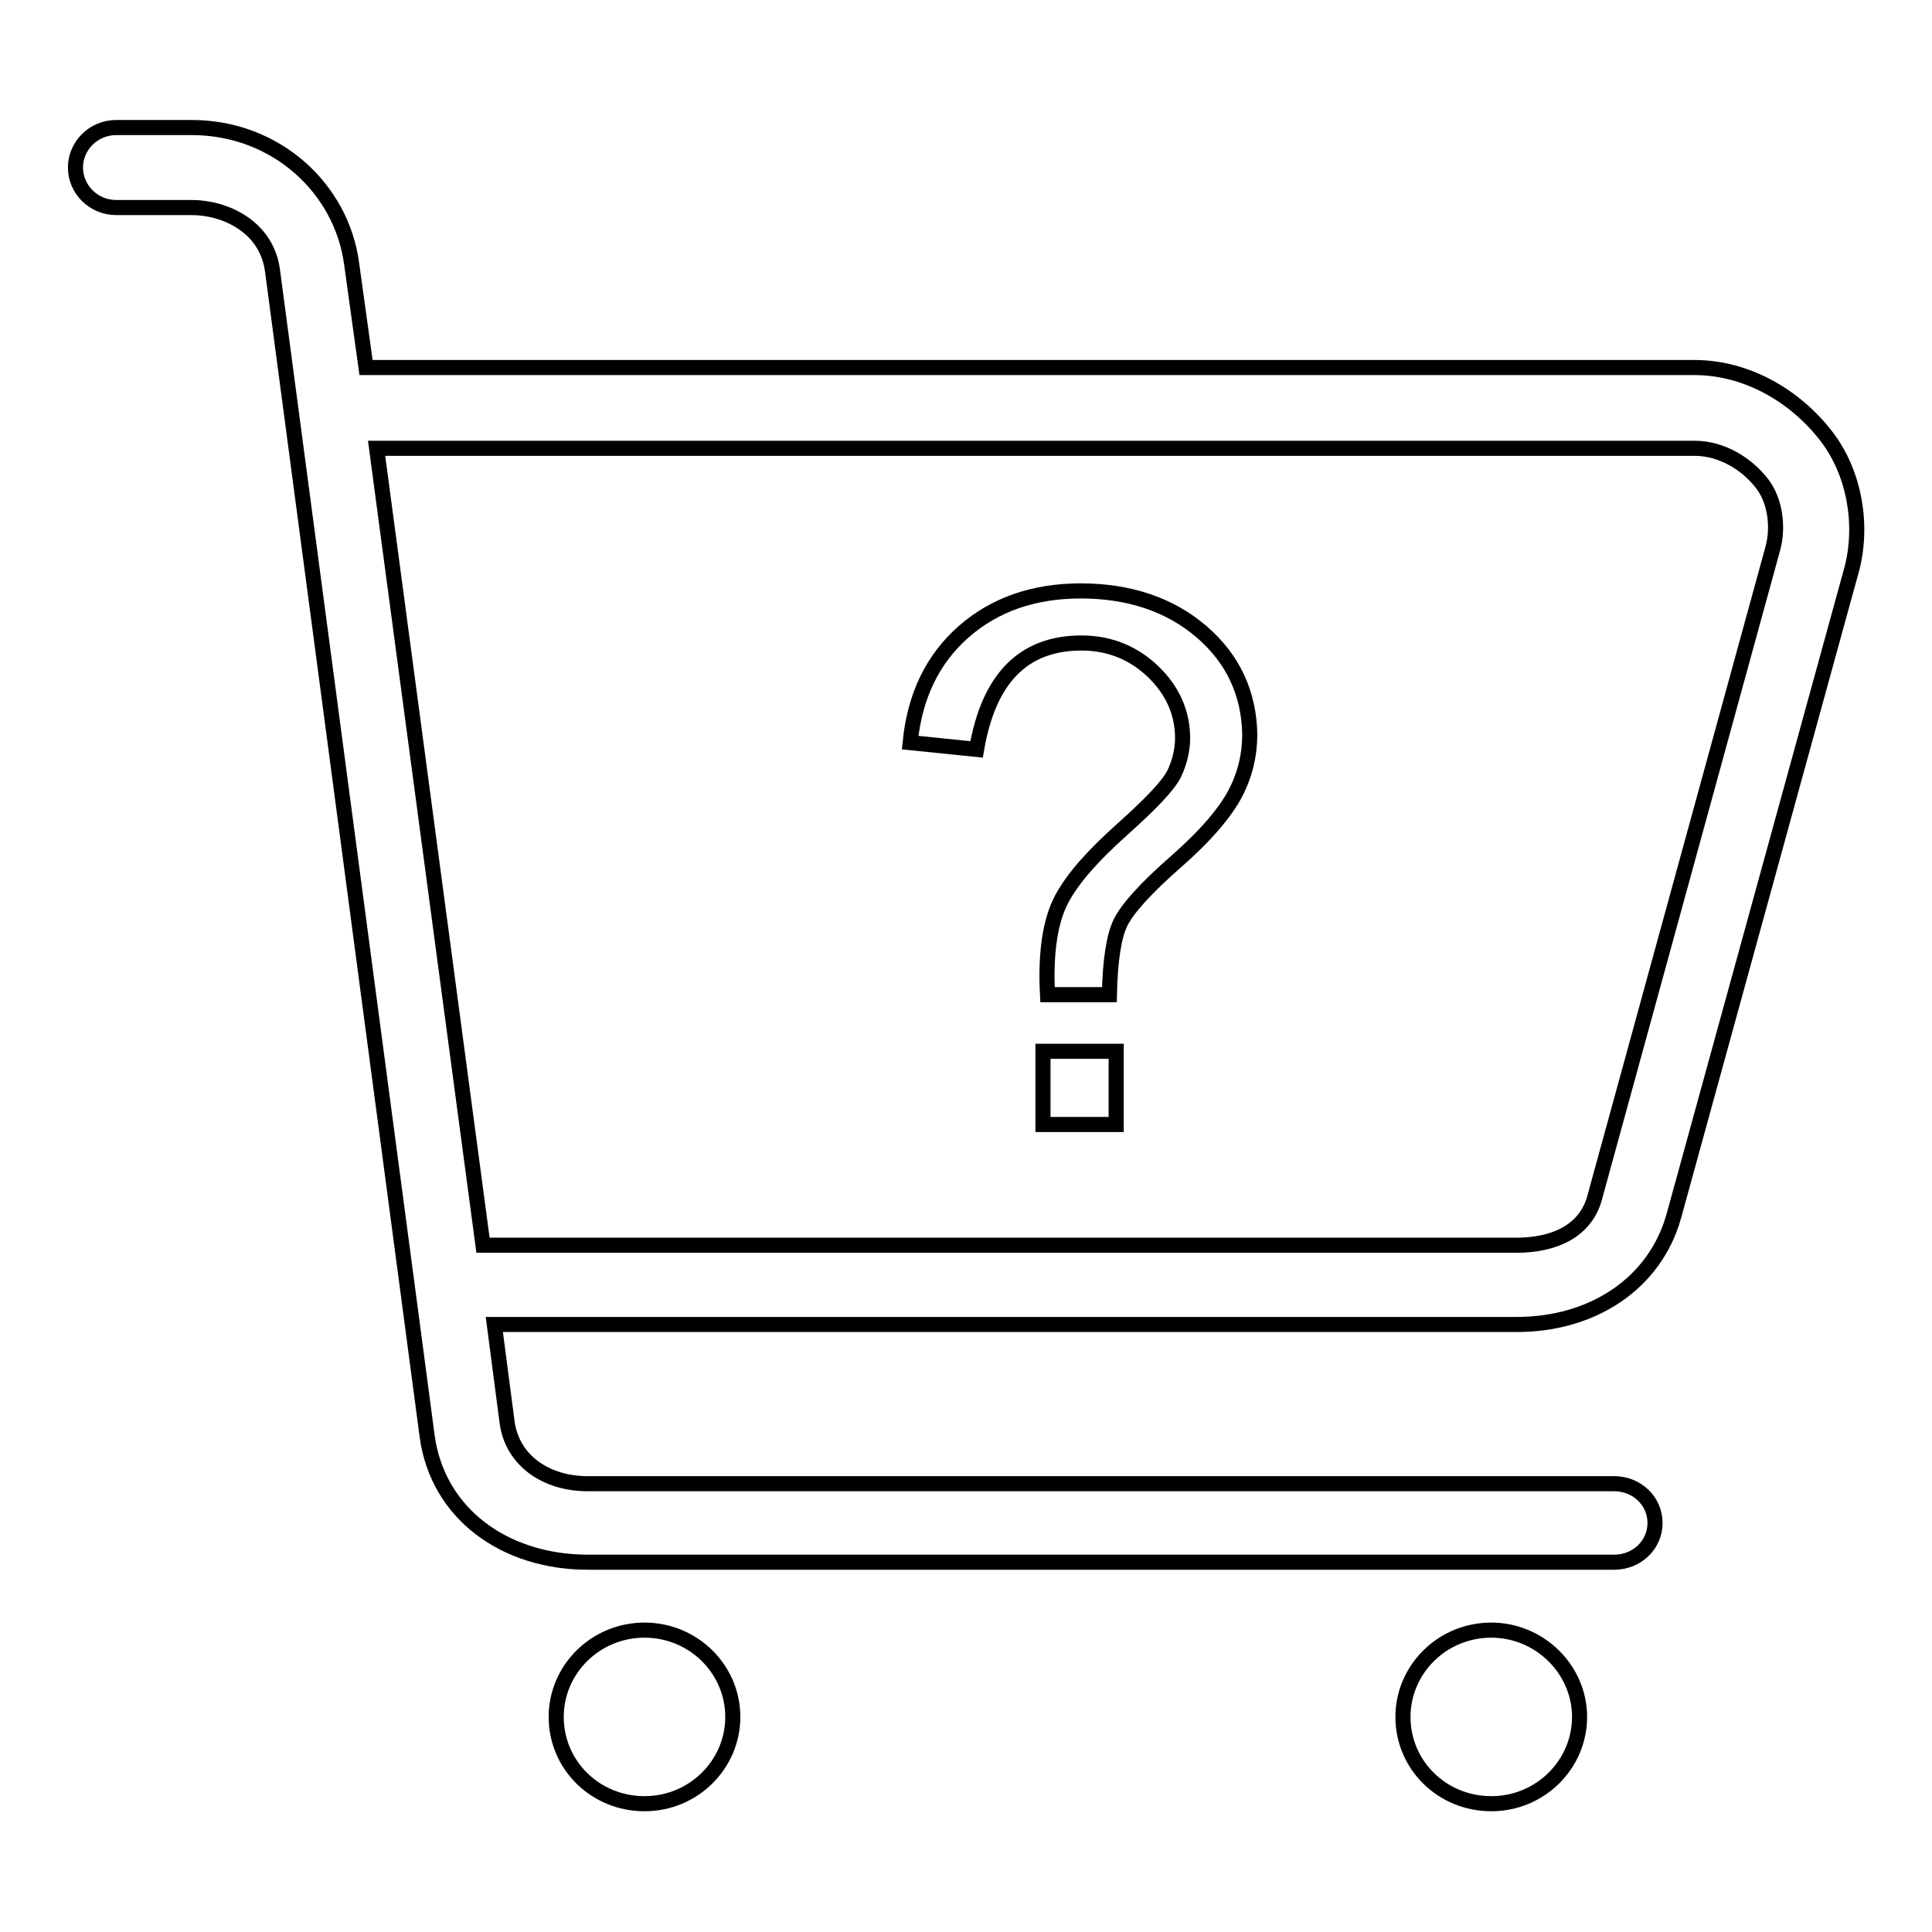 <?xml version="1.0" encoding="utf-8"?>
<!-- Svg Vector Icons : http://www.onlinewebfonts.com/icon -->
<!DOCTYPE svg PUBLIC "-//W3C//DTD SVG 1.1//EN" "http://www.w3.org/Graphics/SVG/1.1/DTD/svg11.dtd">
<svg version="1.1" xmlns="http://www.w3.org/2000/svg" xmlns:xlink="http://www.w3.org/1999/xlink" x="0px" y="0px" viewBox="0 0 256 256" enable-background="new 0 0 256 256" xml:space="preserve">
<g> <path stroke-width="2" fill-opacity="0" stroke="#000000"  d="M85.4,216c-6.5,0-11.7,5.2-11.7,11.5c0,6.4,5.2,11.5,11.7,11.5c6.5,0,11.7-5.2,11.7-11.5 C97.1,221.2,91.9,216,85.4,216z M197.6,216c-6.5,0-11.7,5.2-11.7,11.5c0,6.4,5.2,11.5,11.7,11.5c6.5,0,11.7-5.2,11.7-11.5 C209.3,221.2,204,216,197.6,216z M242,57.8c-4-5.2-10.4-9.1-17.5-9.1h-176L46.6,35C45.3,25,36.6,16.9,25.4,16.9h-10 c-3,0-5.4,2.4-5.4,5.3s2.4,5.3,5.4,5.3h10c4.4,0,9.9,2.5,10.7,8.3l20.5,154.5c1.4,10.3,10.3,16.7,21.3,16.7h136 c3,0,5.4-2.3,5.4-5.2c0-2.9-2.4-5.2-5.4-5.2h-136c-5.6,0-10-3.1-10.7-8.1l-1.7-13h135.5c10,0,18.3-5.4,20.8-14.4l23.6-85.8 C246.9,69.4,245.7,62.6,242,57.8z M234.9,72.7l-23.6,86c-1.2,4.4-5.3,6.3-10.4,6.3H64L49.9,59.4h174.6c3.7,0,7,2.1,9,4.7 C235.2,66.3,235.7,69.8,234.9,72.7z M138.2,149h9.7v-9.7h-9.7V149z M159.2,83.7c-4.2-3.6-9.6-5.4-16-5.4c-6.2,0-11.4,1.8-15.5,5.4 c-4.1,3.6-6.5,8.5-7.1,14.7l8.8,0.9c1.6-9.4,6.2-14.1,13.9-14.1c3.7,0,6.9,1.3,9.5,3.8c2.6,2.5,3.9,5.5,3.9,8.8 c0,1.6-0.4,3.2-1.1,4.7c-0.8,1.6-3.1,4-6.9,7.4c-3.8,3.4-6.5,6.4-8,9.2c-1.5,2.8-2.2,7-1.9,12.7h8.2c0.1-4.6,0.6-7.8,1.5-9.6 c0.9-1.8,3.3-4.5,7.3-8c4-3.5,6.6-6.6,7.9-9.1c1.3-2.5,1.9-5.1,1.9-7.8C165.5,91.9,163.4,87.3,159.2,83.7z"/></g>
</svg>